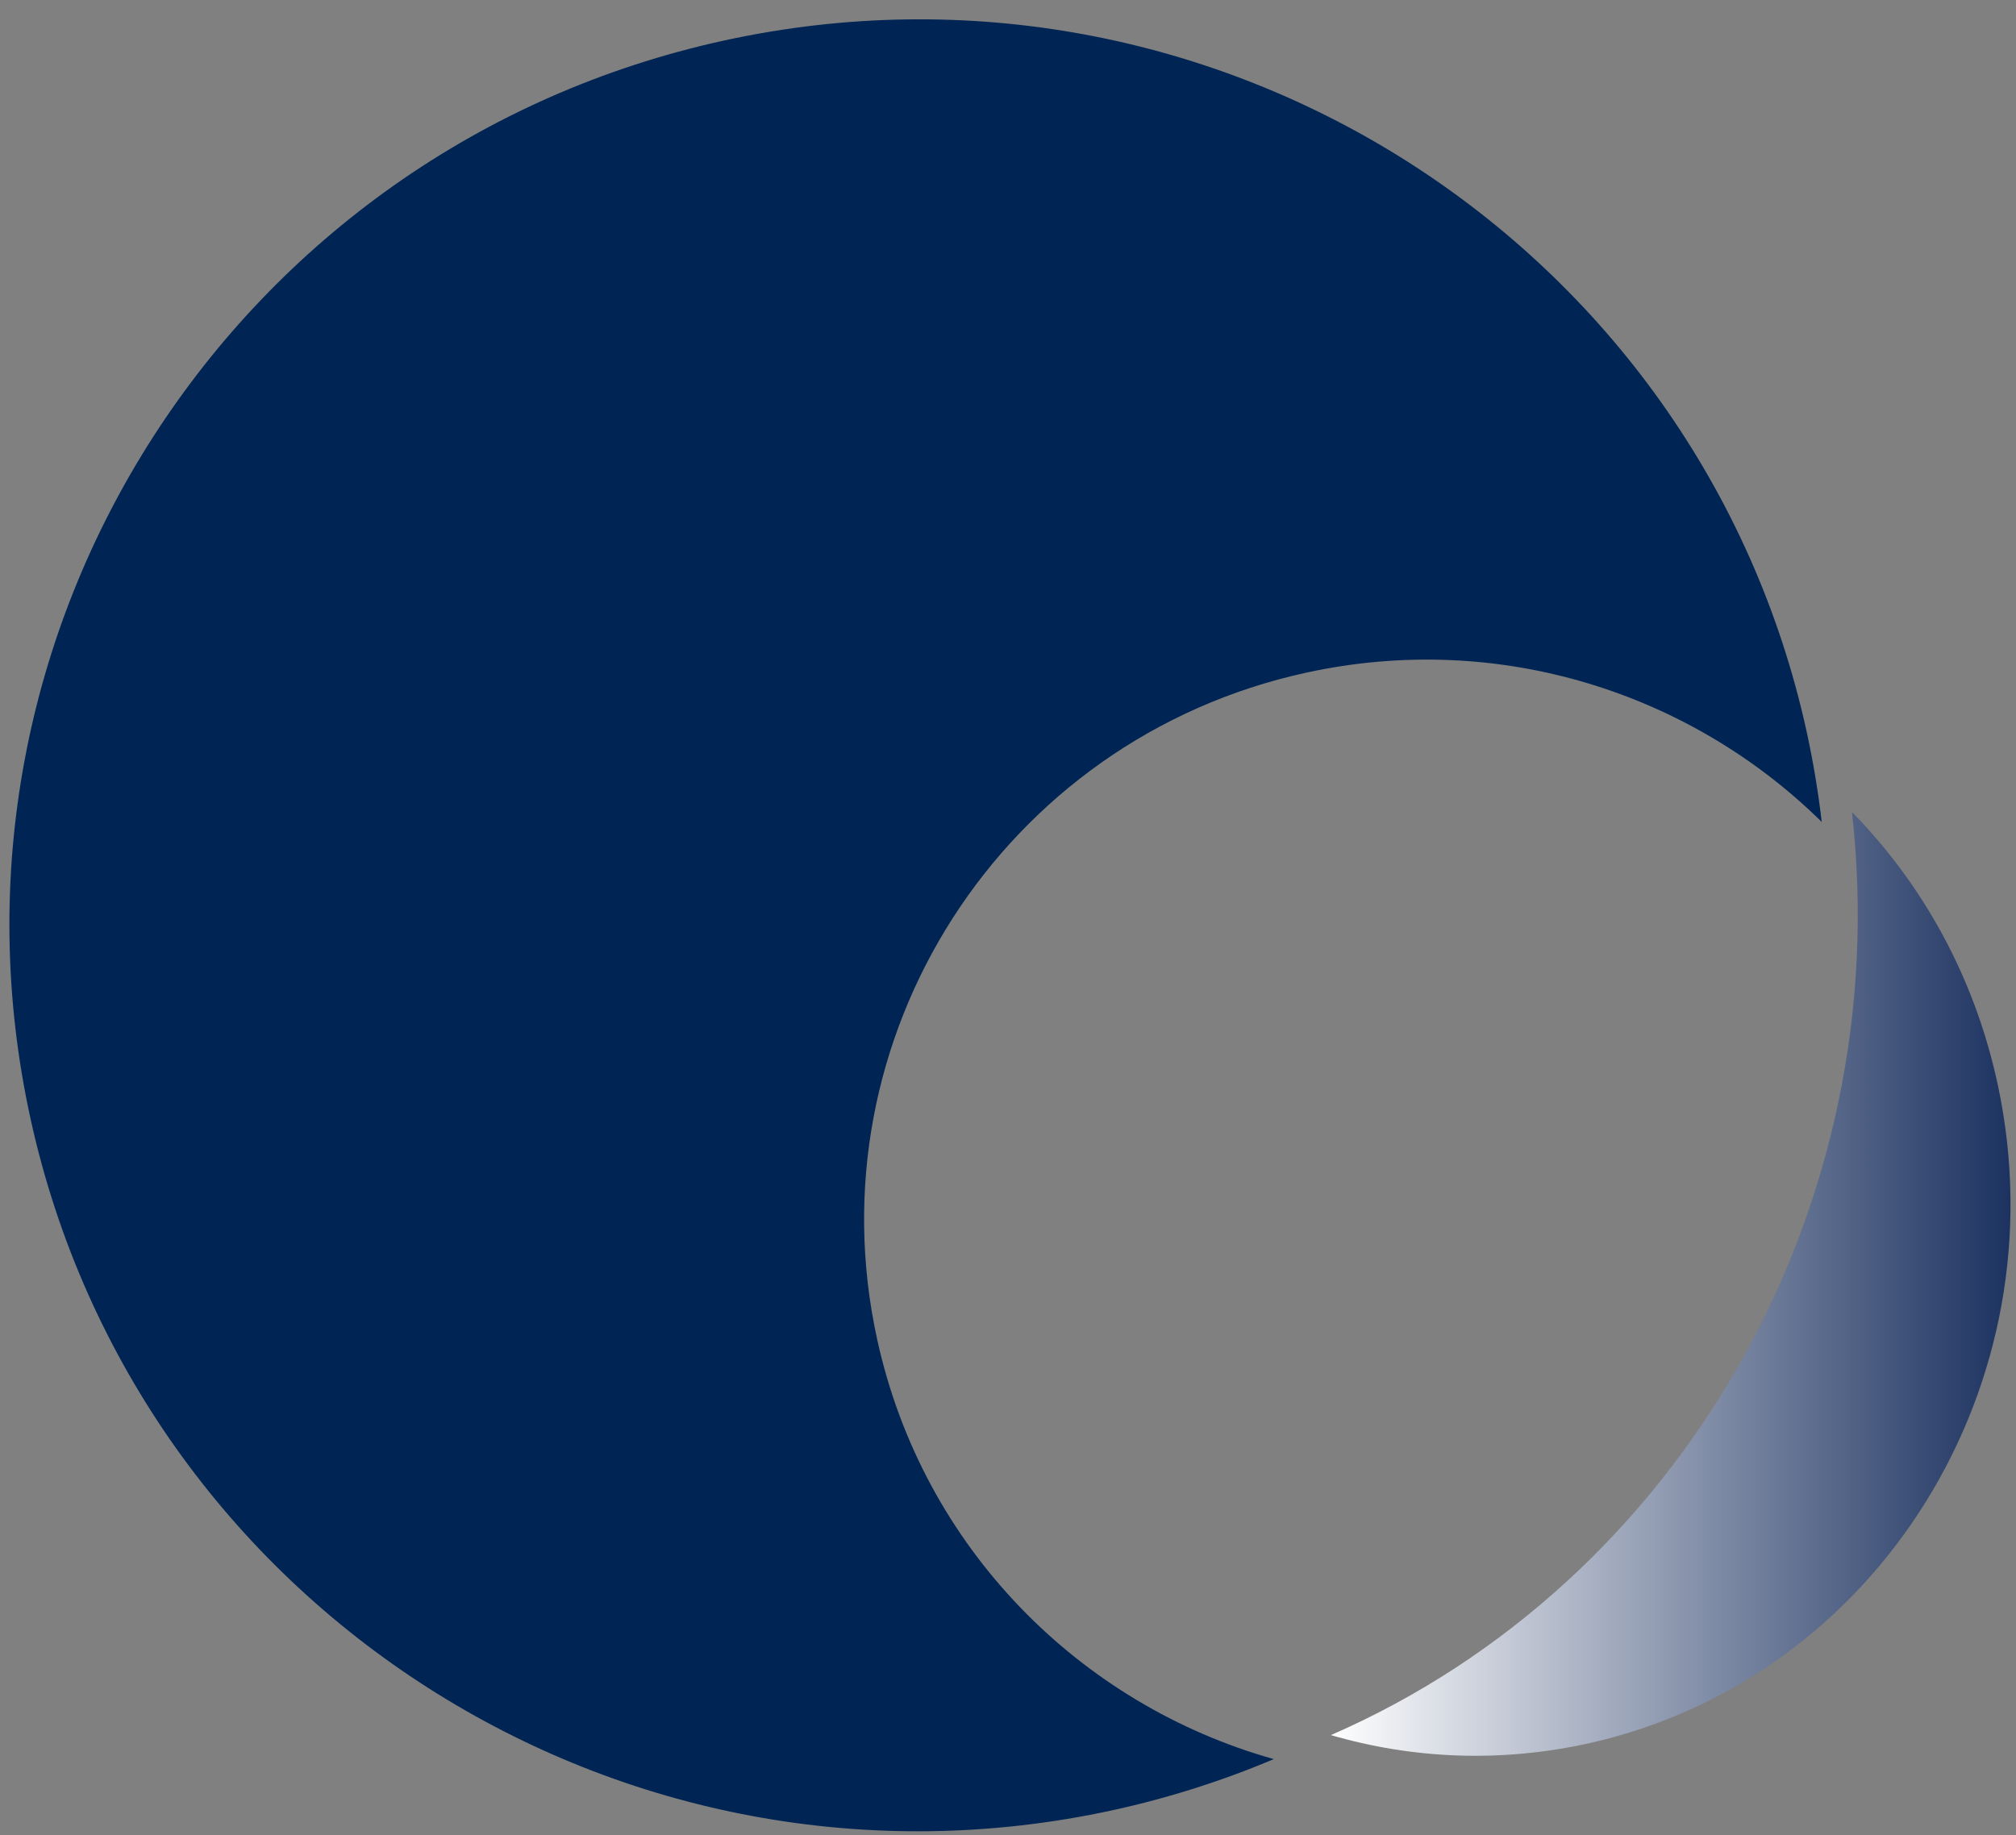 <svg width="67" height="61" viewBox="0 0 67 61" fill="none" xmlns="http://www.w3.org/2000/svg">
<rect x="0" y="0" width="67" height="61" fill="#808080" stroke="none"/>
<path d="M60.043 24.322C60.262 25.325 60.428 26.332 60.544 27.322C56.196 23.034 49.824 20.958 43.406 22.361C33.327 24.561 26.947 34.487 29.154 44.532C30.677 51.479 35.915 56.671 42.333 58.474C40.636 59.192 38.855 59.762 36.992 60.17C20.694 63.728 4.587 53.439 1.018 37.203C-2.551 20.958 7.771 4.903 24.069 1.346C40.367 -2.212 56.478 8.073 60.043 24.322Z" fill="#002554"/>
<path d="M44.231 57.676C46.951 58.469 49.896 58.603 52.853 57.937C62.431 55.77 68.501 45.993 66.403 36.099C65.643 32.514 63.911 29.4 61.549 26.993C63.029 40.115 55.849 52.611 44.231 57.676Z" fill="url(#paint0_linear_50_289)"/>
<defs>
<linearGradient id="paint0_linear_50_289" x1="44.232" y1="42.679" x2="66.818" y2="42.679" gradientUnits="userSpaceOnUse">
<stop stop-color="white"/>
<stop offset="1" stop-color="#1C3260"/>
</linearGradient>
</defs>
</svg>
